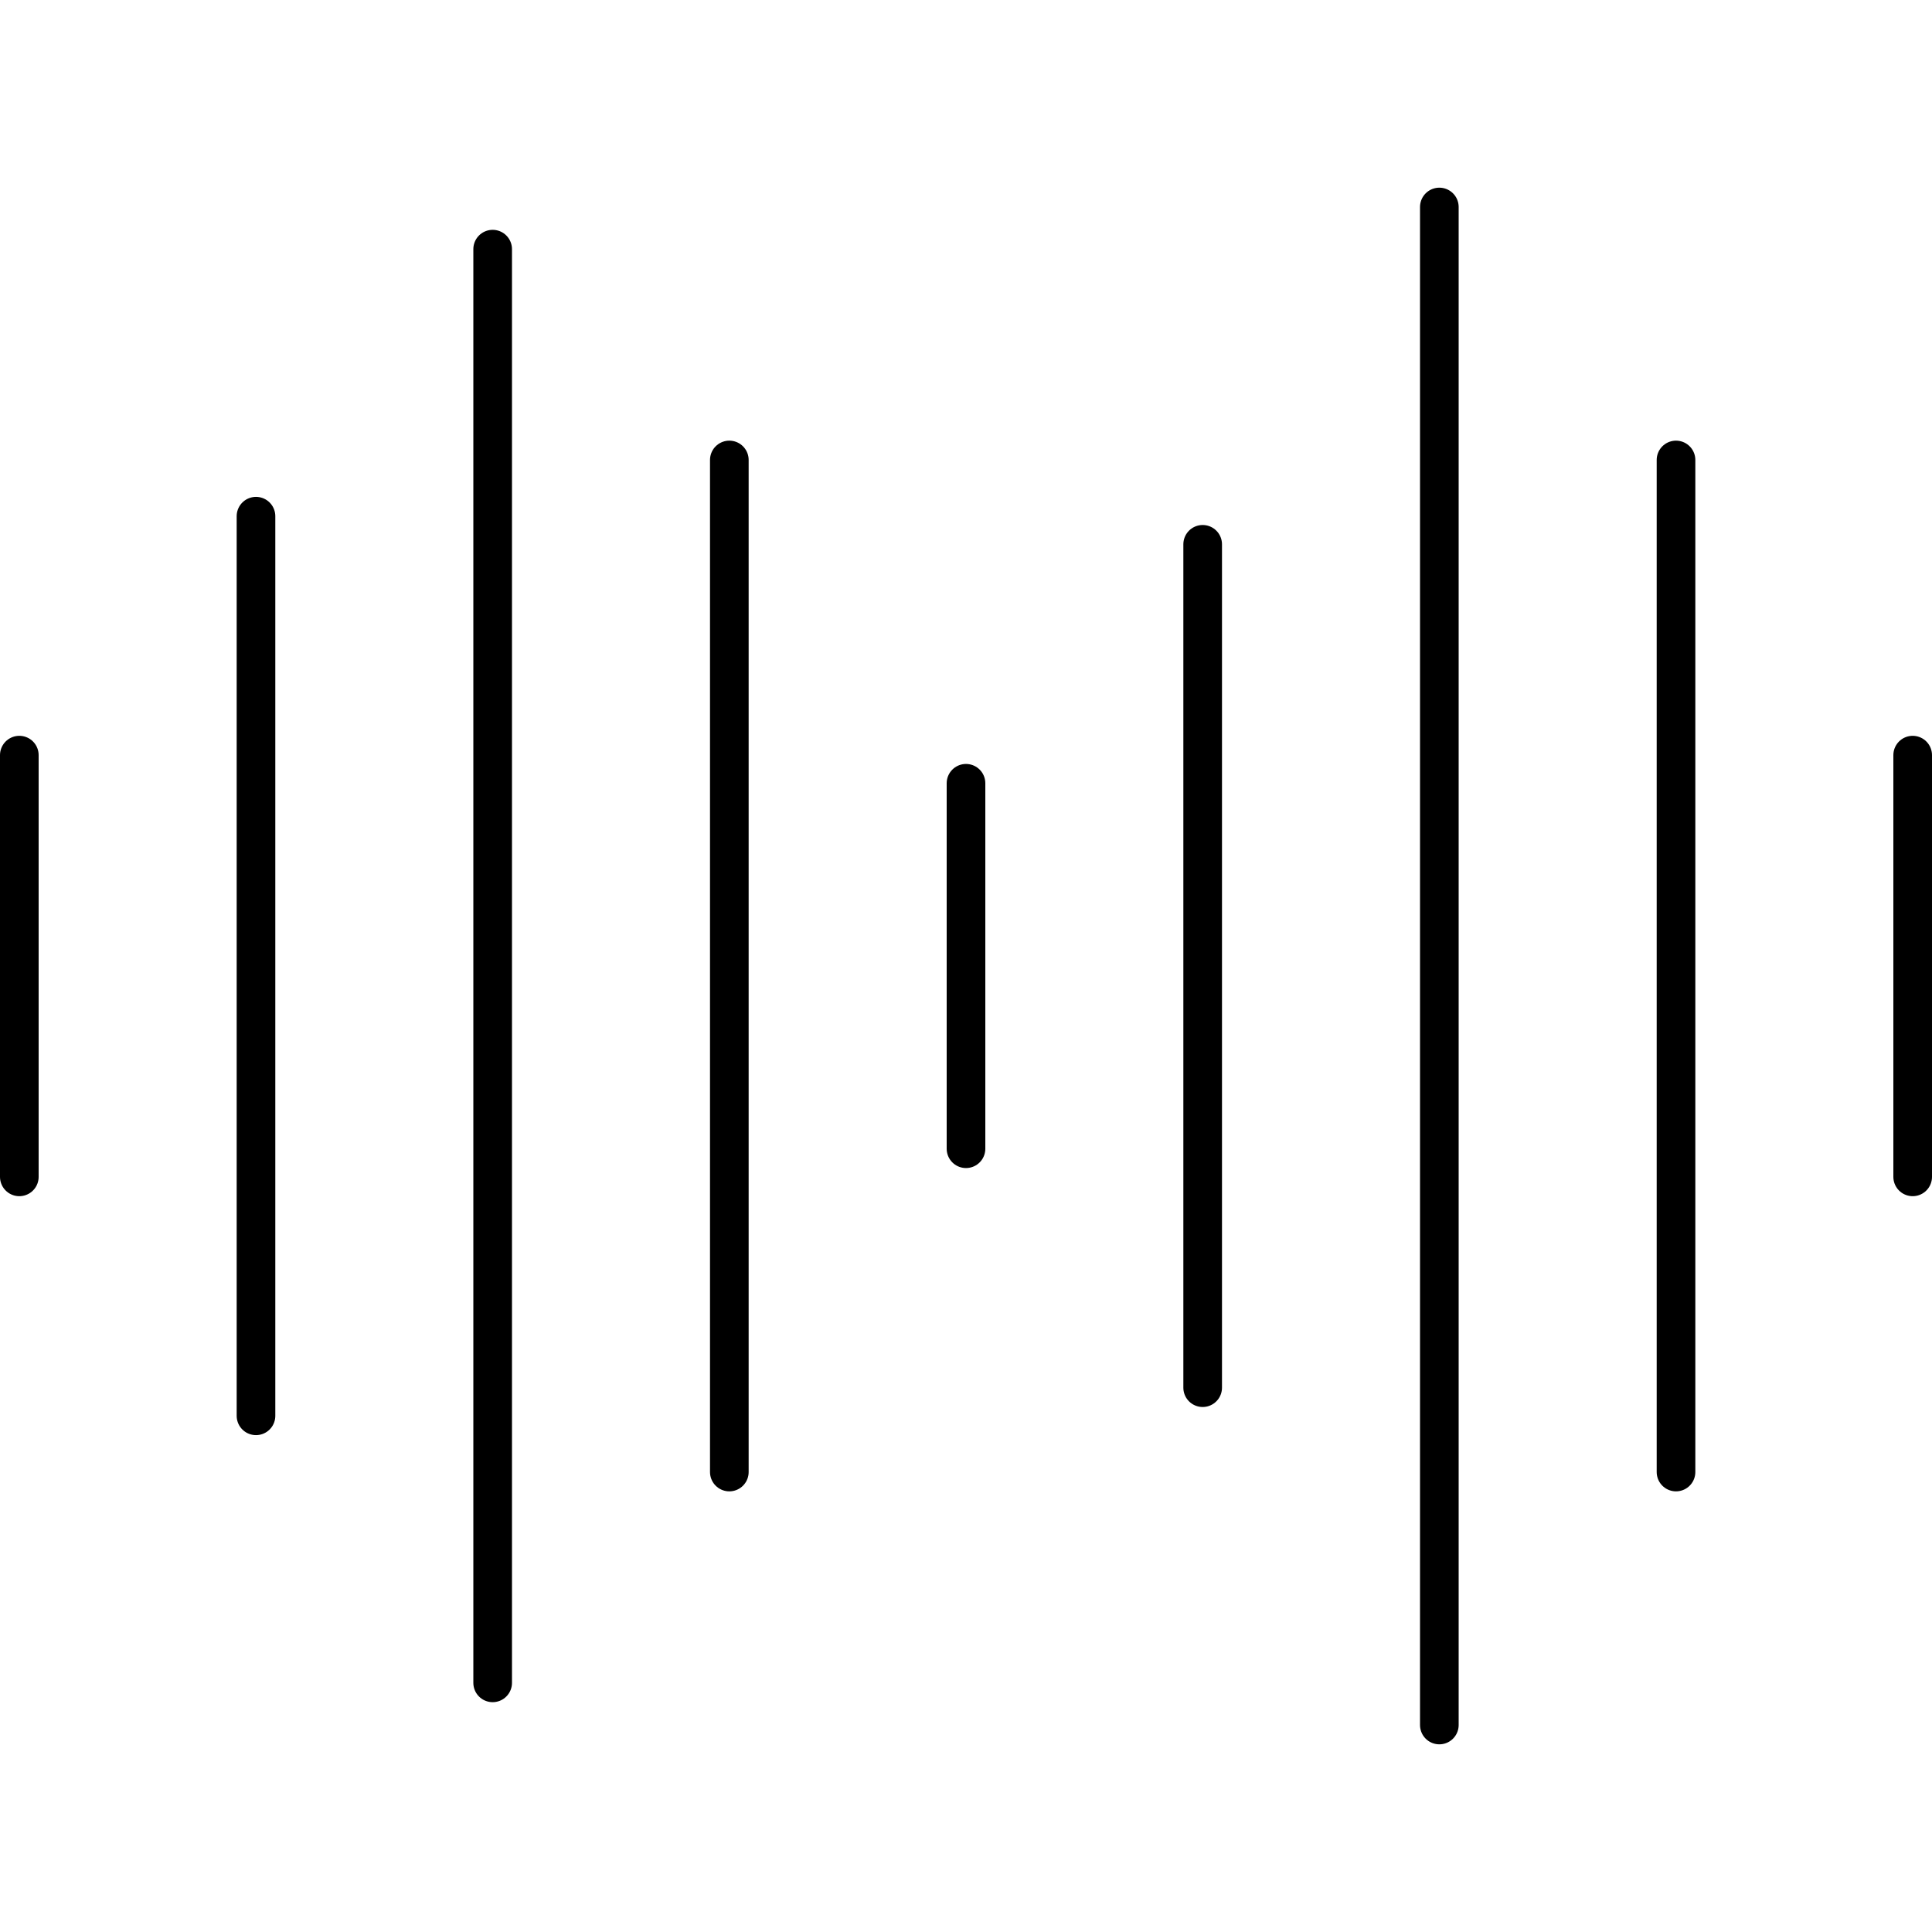 <?xml version="1.0" encoding="UTF-8"?>
<svg id="Layer_1" data-name="Layer 1" xmlns="http://www.w3.org/2000/svg" version="1.1" viewBox="0 0 50 50" width="50" height="50" style="enable-background:new 0 0 50 50;" xml:space="preserve">
  <!-- Generator: Adobe Illustrator 29.0.0, SVG Export Plug-In . SVG Version: 2.1.0 Build 186)  -->
  <defs>
    <style>
      .st0 {
        fill: none;
        stroke: #000;
        stroke-linecap: round;
        stroke-linejoin: round;
      }
    </style>
  </defs>
  <line class="st0" x1=".5" y1="19.543" x2=".5" y2="30.457"/>
  <line class="st0" x1="25" y1="20.271" x2="25" y2="29.729"/>
  <line class="st0" x1="49.5" y1="19.543" x2="49.5" y2="30.457"/>
  <line class="st0" x1="6.625" y1="13.359" x2="6.625" y2="36.641"/>
  <line class="st0" x1="12.75" y1="6.448" x2="12.75" y2="43.552"/>
  <line class="st0" x1="18.875" y1="11.904" x2="18.875" y2="38.096"/>
  <line class="st0" x1="31.125" y1="14.087" x2="31.125" y2="35.913"/>
  <line class="st0" x1="43.375" y1="11.904" x2="43.375" y2="38.096"/>
  <line class="st0" x1="37.25" y1="5.357" x2="37.25" y2="44.643"/>
</svg>